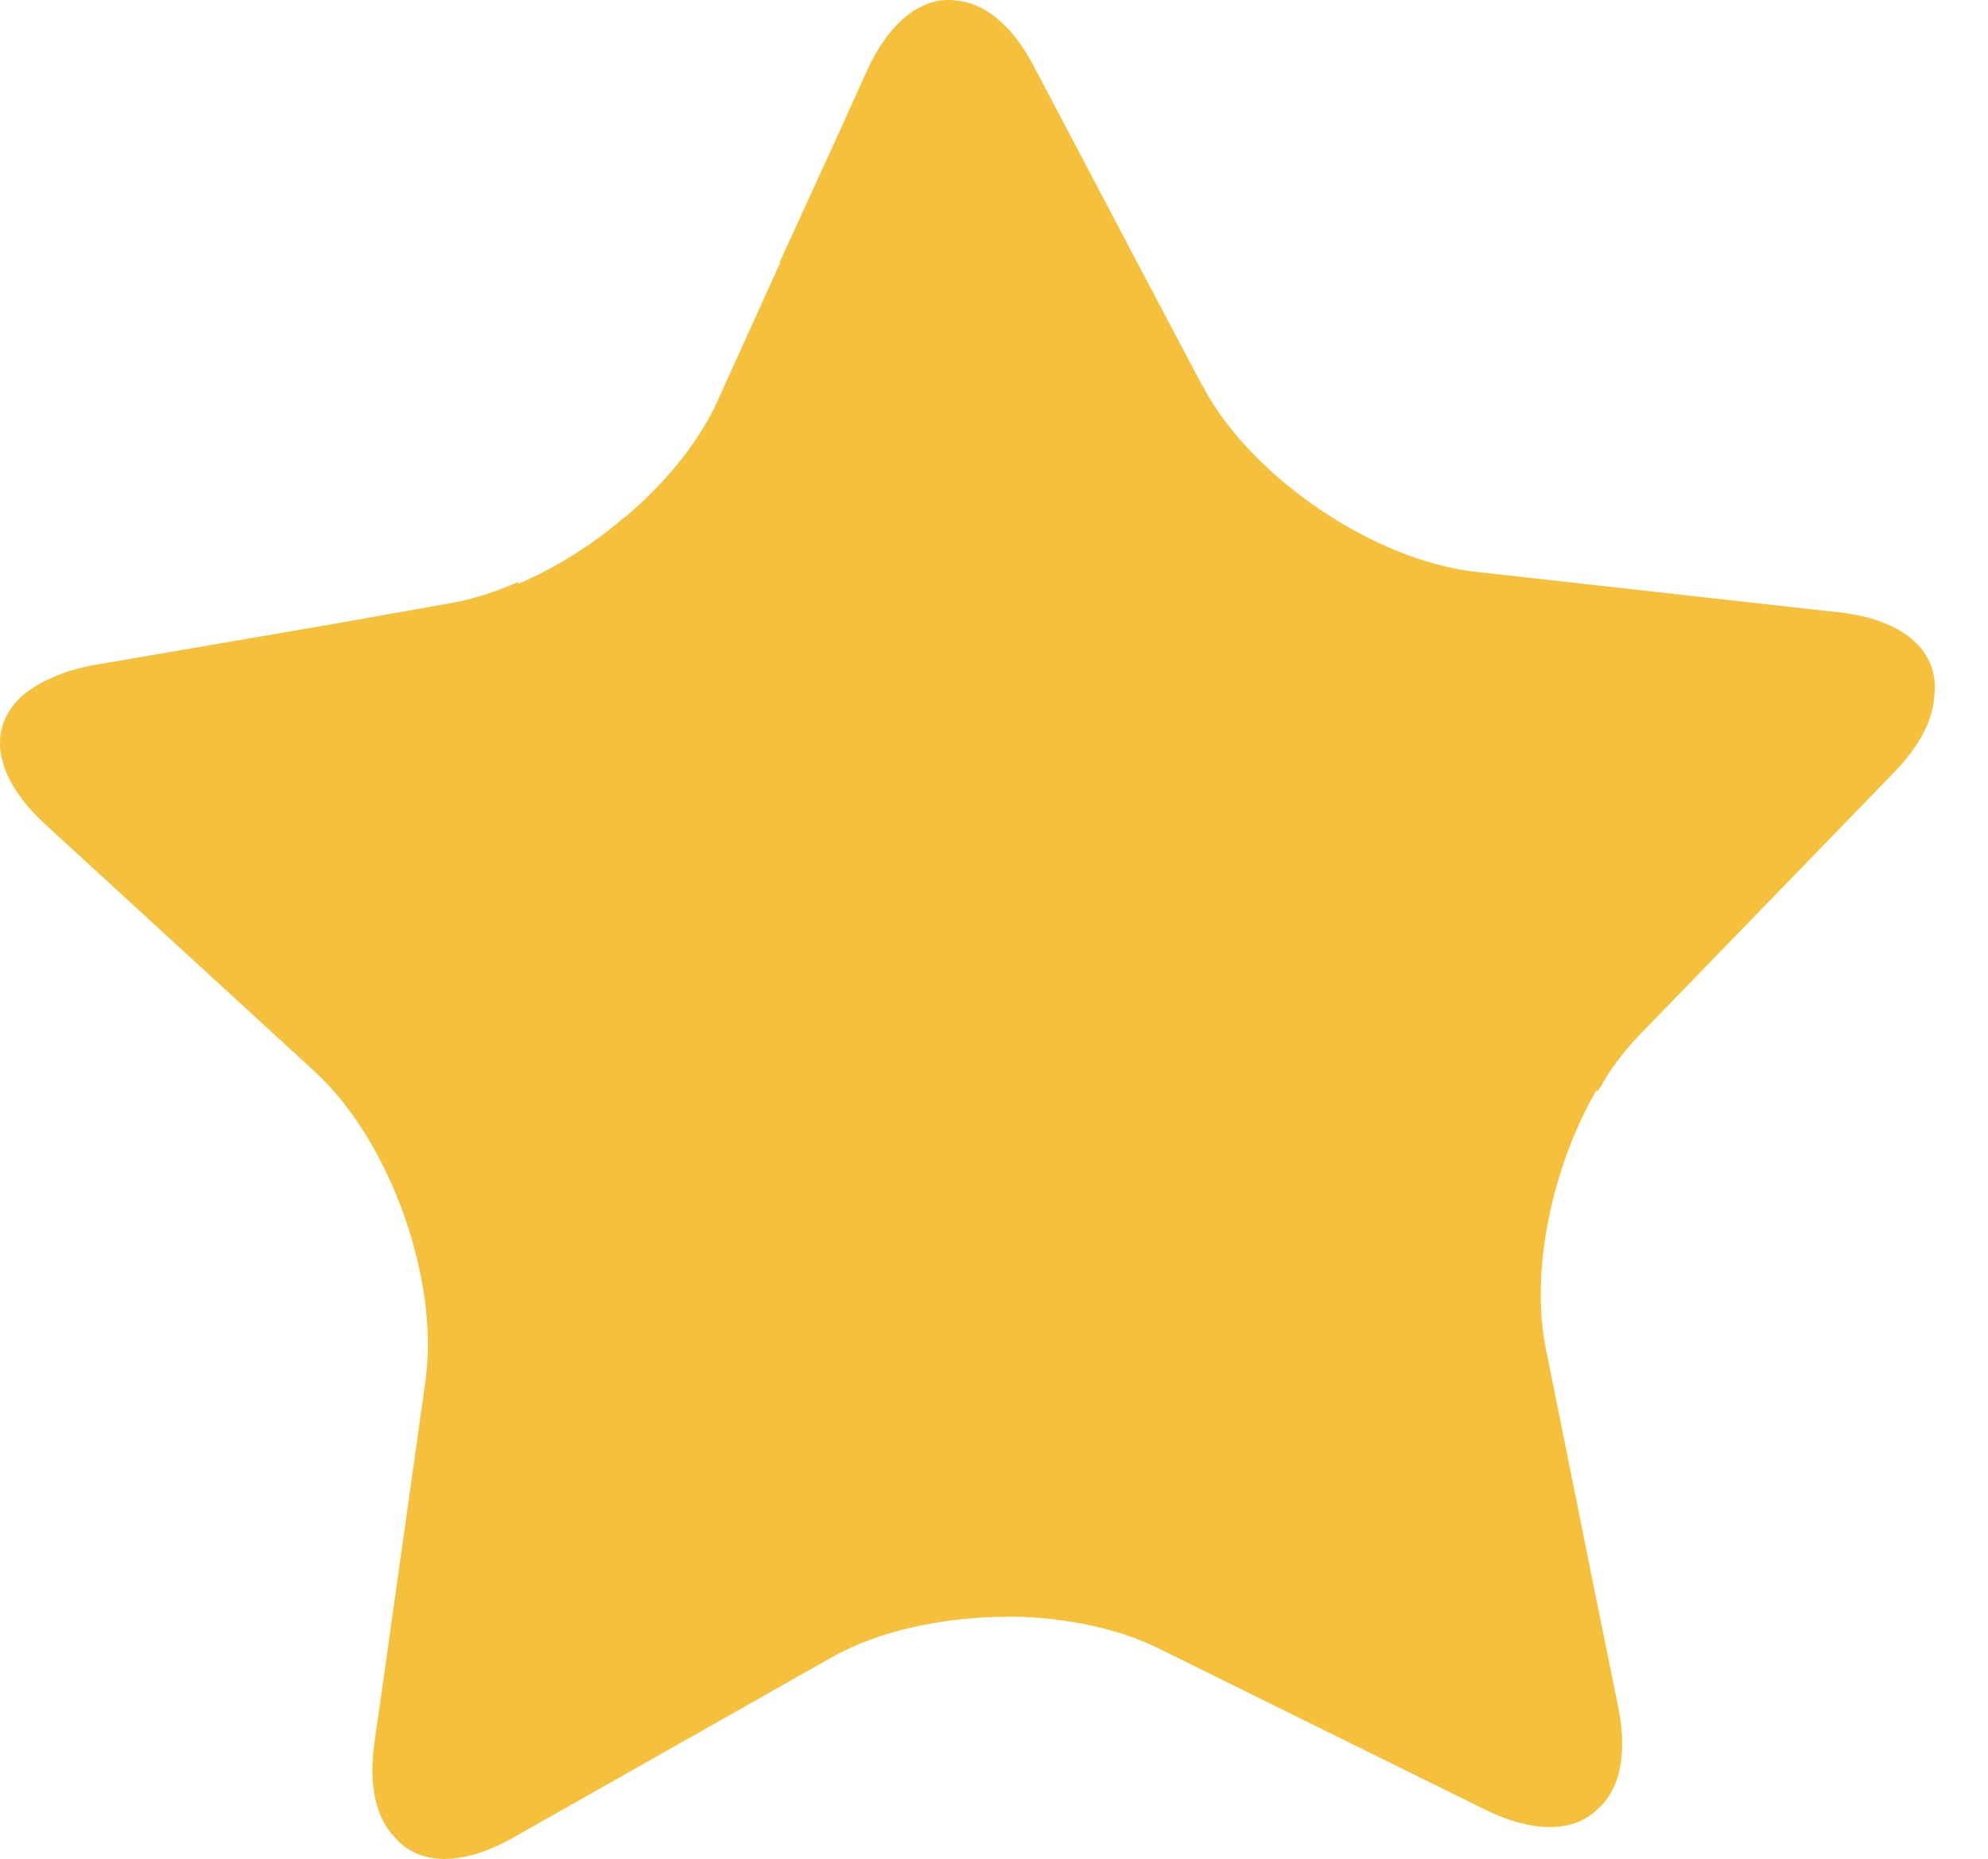 <?xml version="1.0" encoding="utf-8"?>
<!-- Generator: Adobe Illustrator 15.0.0, SVG Export Plug-In . SVG Version: 6.00 Build 0)  -->
<!DOCTYPE svg PUBLIC "-//W3C//DTD SVG 1.1//EN" "http://www.w3.org/Graphics/SVG/1.1/DTD/svg11.dtd">
<svg version="1.1" xmlns="http://www.w3.org/2000/svg" xmlns:xlink="http://www.w3.org/1999/xlink" x="0px" y="0px"
	 width="20.711px" height="19.368px" viewBox="0 0 20.711 19.368" enable-background="new 0 0 20.711 19.368" xml:space="preserve">
<g id="レイヤー_1">
	<path fill="#F5C03B" d="M9.925,0.001c0.01,0,0.018,0.003,0.028,0.005c0.292,0.017,0.589,0.246,0.821,0.691l1.093,2.075l0.599,1.134
		l0.073,0.134c0.503,0.938,1.779,1.802,2.836,1.918l3.782,0.422c0.697,0.077,1.046,0.419,0.995,0.862
		c-0.009,0.244-0.147,0.524-0.423,0.809l-2.649,2.732c-0.118,0.121-0.228,0.26-0.33,0.414c-0.026,0.043-0.053,0.086-0.077,0.131
		c-0.002,0-0.002-0.001-0.003-0.002c-0.008,0.016-0.018,0.03-0.026,0.046c-0.002-0.002-0.004-0.004-0.004-0.007
		c-0.002-0.004-0.004-0.006-0.006-0.01c-0.463,0.799-0.695,1.882-0.529,2.699l0.5,2.484l0.252,1.24
		c0.074,0.361,0.05,0.654-0.055,0.865c-0.006,0.011-0.012,0.02-0.017,0.029c-0.004,0.008-0.006,0.014-0.01,0.02
		c-0.037,0.062-0.083,0.117-0.136,0.162c-0.239,0.232-0.654,0.253-1.168,0L12.06,17.17c-0.403-0.198-0.913-0.306-1.435-0.325
		c-0.001,0-0.003,0-0.006,0c-0.035,0-0.072,0-0.108,0c-0.67,0-1.352,0.141-1.852,0.426l-3.312,1.875
		c-0.545,0.308-0.99,0.285-1.233-0.002c-0.193-0.196-0.279-0.536-0.212-0.996l0.069-0.482l0.462-3.281
		c0.148-1.053-0.372-2.505-1.157-3.223L0.472,8.589c-0.666-0.611-0.611-1.236,0.062-1.524c0.131-0.062,0.285-0.108,0.465-0.139
		l2.446-0.42L4.7,6.283c0.228-0.039,0.464-0.116,0.7-0.221C5.399,6.065,5.399,6.068,5.398,6.07C5.397,6.076,5.396,6.081,5.396,6.084
		c0.255-0.107,0.51-0.25,0.752-0.417c0.124-0.087,0.245-0.18,0.358-0.278c0.002,0.001,0.001,0.003,0.001,0.004
		c0.369-0.313,0.684-0.677,0.887-1.052C7.4,4.33,7.406,4.32,7.412,4.308C7.43,4.274,7.447,4.24,7.462,4.207l0.667-1.472
		c-0.004,0.001-0.008,0.003-0.01,0.006l0.642-1.404l0.268-0.593C9.263,0.226,9.593-0.022,9.925,0.001"/>
</g>
<g id="レイヤー_2" display="none">
	<path display="inline" fill="#6EBC65" d="M10.479,0.001c0.01,0,0.018,0.003,0.028,0.005c0.292,0.017,0.589,0.246,0.82,0.691
		l1.094,2.075l0.599,1.134l0.073,0.134c0.503,0.938,1.778,1.802,2.836,1.918l3.782,0.422c0.696,0.077,1.046,0.419,0.995,0.862
		c-0.01,0.244-0.147,0.524-0.424,0.809l-2.648,2.732c-0.118,0.121-0.229,0.26-0.33,0.414c-0.026,0.043-0.053,0.086-0.078,0.131
		c-0.001,0-0.001-0.001-0.002-0.002c-0.008,0.016-0.018,0.03-0.027,0.046c-0.002-0.002-0.004-0.004-0.004-0.007
		c-0.002-0.004-0.004-0.006-0.005-0.01c-0.463,0.799-0.695,1.882-0.53,2.699l0.501,2.484l0.252,1.24
		c0.074,0.361,0.05,0.654-0.055,0.865c-0.006,0.011-0.012,0.02-0.017,0.029c-0.004,0.008-0.006,0.014-0.011,0.02
		c-0.036,0.062-0.083,0.117-0.135,0.162c-0.24,0.232-0.655,0.253-1.168,0l-3.413-1.685c-0.402-0.198-0.912-0.306-1.433-0.325
		c-0.002,0-0.004,0-0.007,0c-0.035,0-0.072,0-0.108,0c-0.67,0-1.352,0.141-1.852,0.426L5.9,19.146
		c-0.545,0.308-0.99,0.285-1.232-0.002c-0.193-0.196-0.279-0.536-0.212-0.996l0.069-0.482l0.461-3.281
		c0.148-1.053-0.372-2.505-1.157-3.223L1.025,8.589c-0.666-0.611-0.61-1.236,0.063-1.524c0.131-0.062,0.284-0.108,0.465-0.139
		l2.446-0.42l1.255-0.223c0.228-0.039,0.464-0.116,0.699-0.221C5.952,6.065,5.952,6.068,5.951,6.07
		C5.95,6.076,5.949,6.081,5.949,6.084c0.255-0.107,0.511-0.25,0.752-0.417C6.825,5.581,6.946,5.488,7.06,5.39
		c0.002,0.001,0.001,0.003,0.001,0.004C7.43,5.081,7.744,4.717,7.947,4.342C7.953,4.33,7.96,4.32,7.966,4.308
		c0.018-0.034,0.035-0.068,0.05-0.101l0.667-1.472c-0.004,0.001-0.008,0.003-0.01,0.006l0.642-1.404l0.269-0.593
		C9.816,0.226,10.146-0.022,10.479,0.001"/>
</g>
<g id="レイヤー_3" display="none">
	<g display="inline">
		<path fill="none" stroke="#69B46C" stroke-linecap="round" stroke-linejoin="round" stroke-miterlimit="10" d="M11.507,17.947
			c0,0-0.151-2.015-0.194-5.275C11.271,9.41,8.447,1.498,8.447,1.498"/>
		<path fill="none" stroke="#69B46C" stroke-linecap="round" stroke-linejoin="round" stroke-miterlimit="10" d="M11.002,13.714
			c0,0-4.322-0.585-5.276-3.348c-0.954-2.762,2.664-9.03,2.664-9.03s5.474,2.537,6.808,5.643
			C16.53,10.084,14.067,13.379,11.002,13.714z"/>
		<polyline fill="none" stroke="#69B46C" stroke-linecap="round" stroke-linejoin="round" stroke-miterlimit="10" points="
			6.471,5.537 10.114,7.077 12.494,3.879 		"/>
		<polyline fill="none" stroke="#69B46C" stroke-linecap="round" stroke-linejoin="round" stroke-miterlimit="10" points="
			5.612,9.156 11.229,10.983 15.197,6.979 		"/>
	</g>
</g>
</svg>
